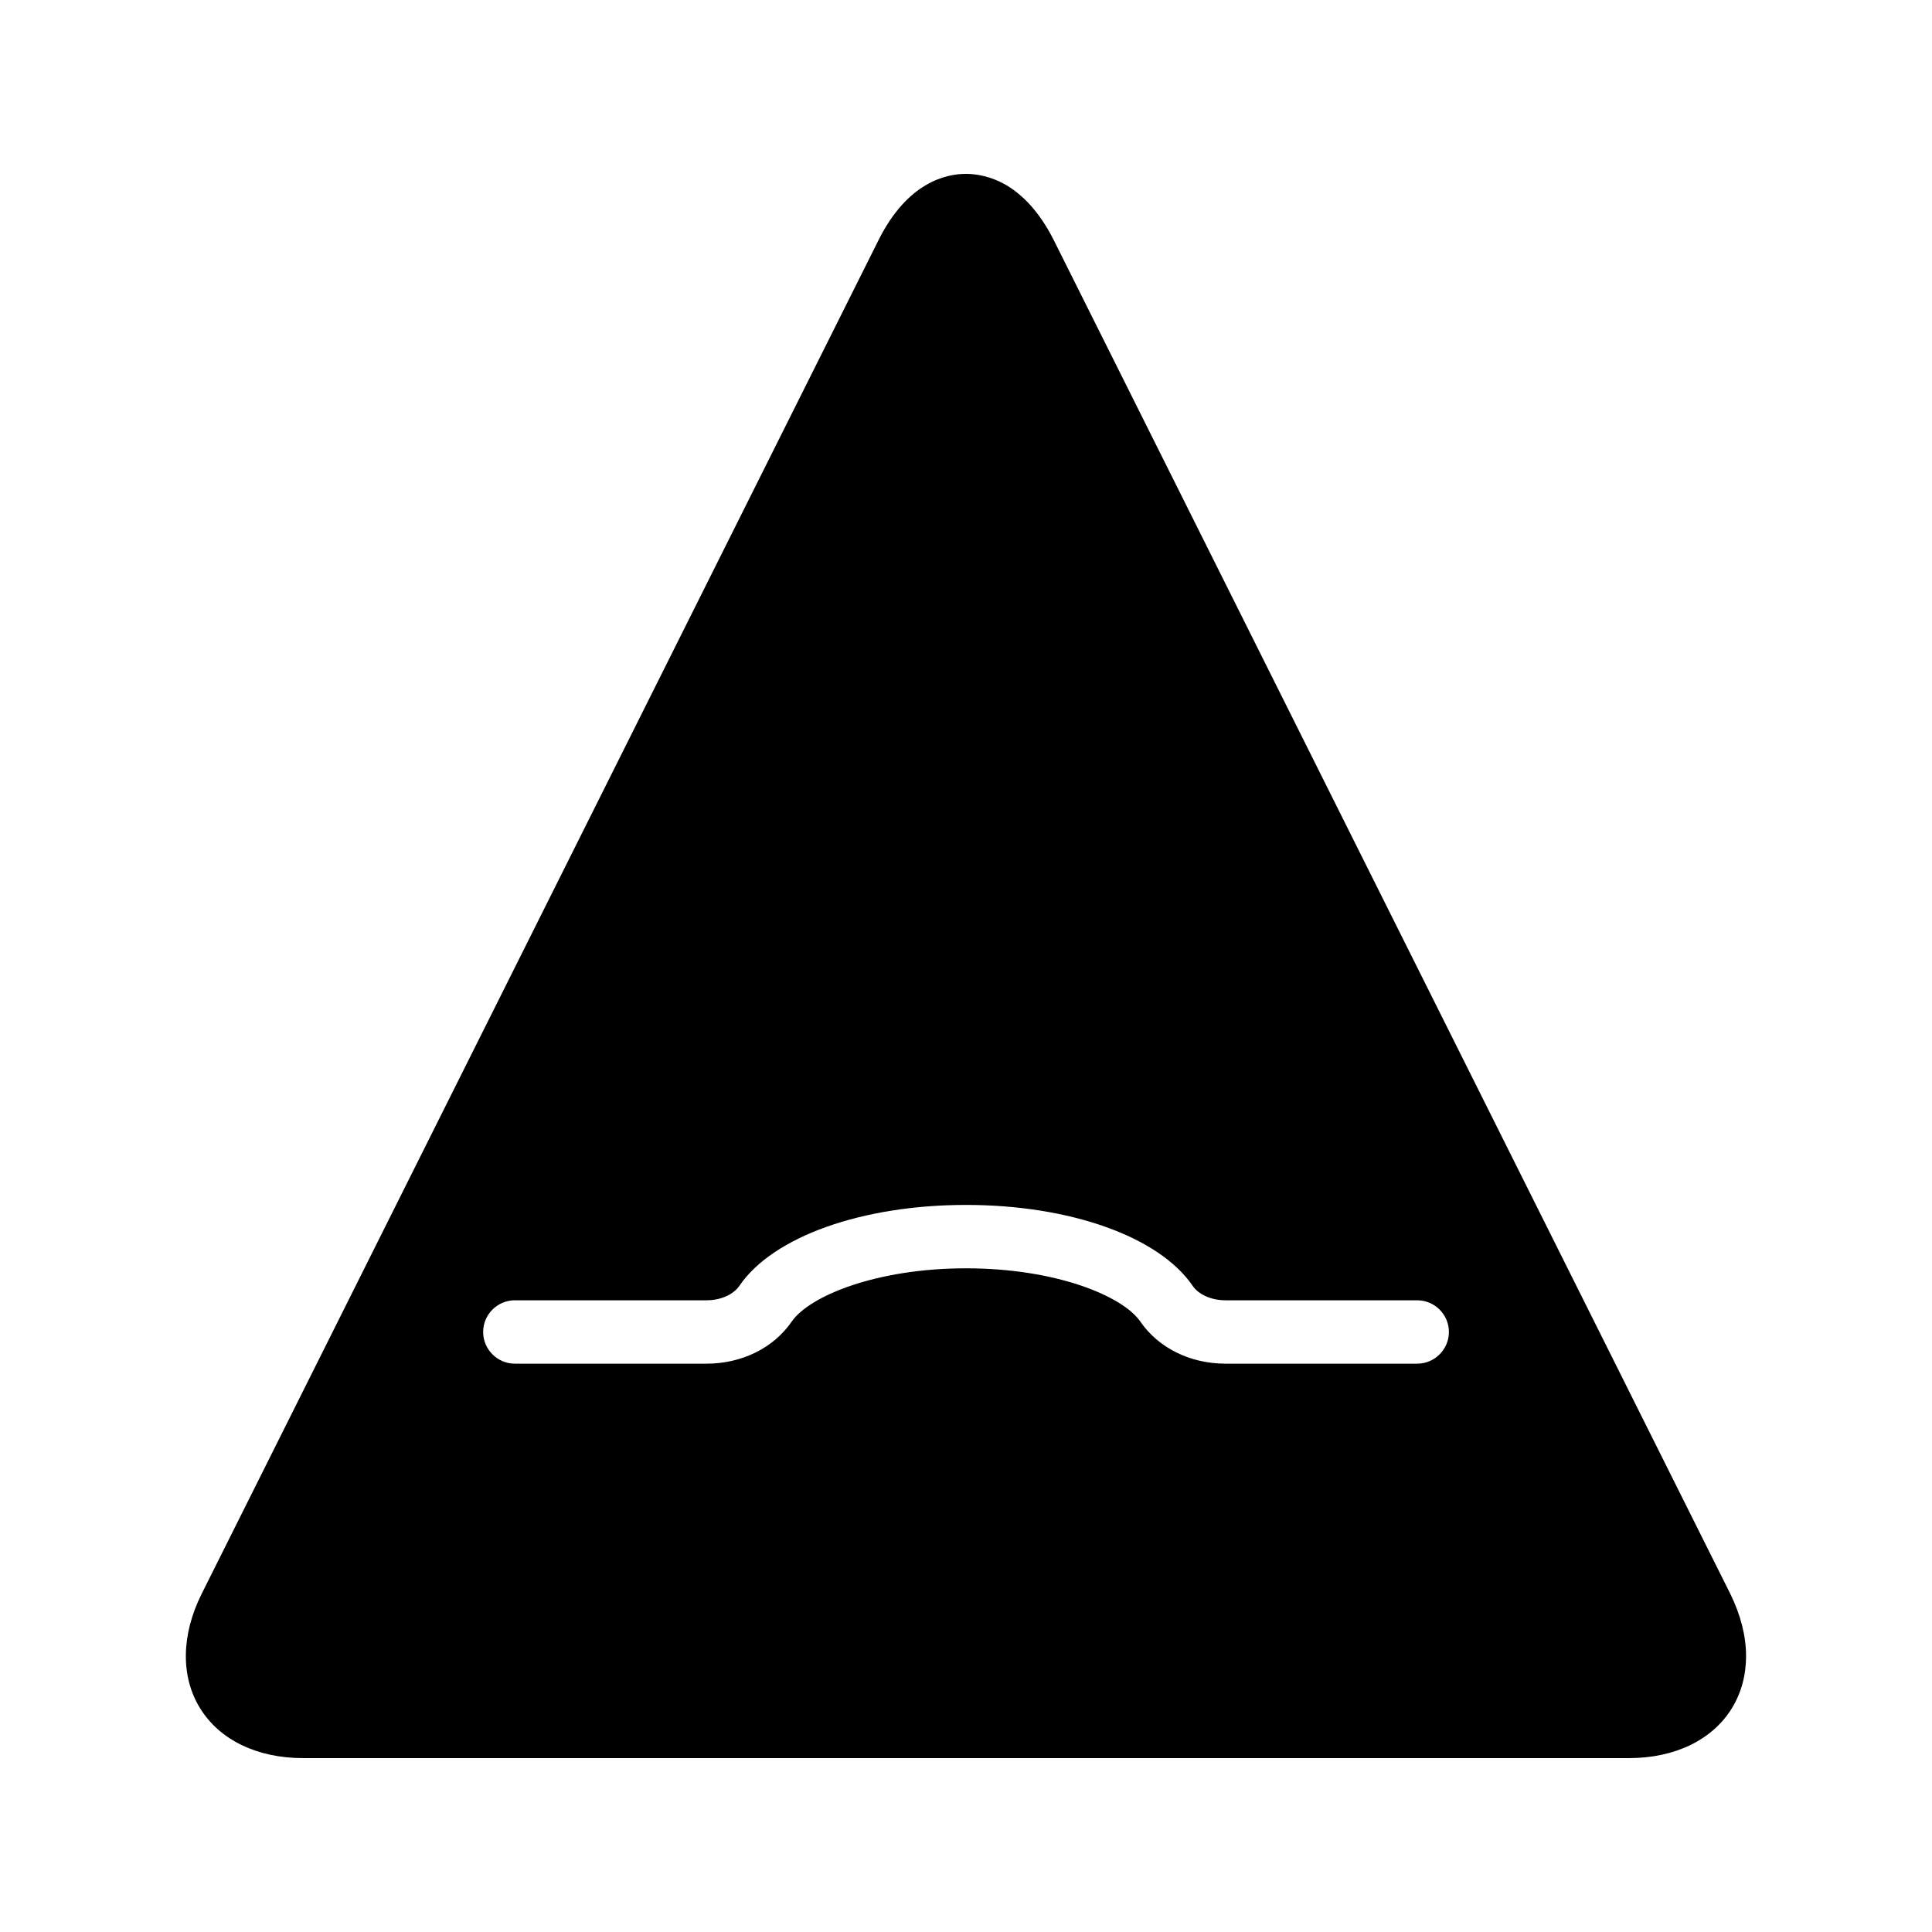 <?xml version="1.0" encoding="UTF-8"?>
<!-- Uploaded to: ICON Repo, www.svgrepo.com, Generator: ICON Repo Mixer Tools -->
<svg fill="#000000" width="800px" height="800px" version="1.1" viewBox="144 144 512 512" xmlns="http://www.w3.org/2000/svg">
 <path d="m224.34 609.92h351.32c12.176 0 22.082-4.785 27.289-13.184 2.519-4.113 3.777-8.816 3.777-13.855 0-5.289-1.426-10.914-4.199-16.543l-179.27-358.71c-3.863-7.641-8.312-12.008-12.512-14.527-4.199-2.438-8.062-3.023-10.746-3.023-5.375 0-15.535 2.266-23.176 17.551l-179.36 358.71c-5.457 10.914-5.625 22-0.418 30.398 5.203 8.395 15.109 13.18 27.285 13.18zm56.09-121.33h50.801c3.777 0 7.137-1.512 8.734-3.863 8.902-13.016 32.496-21.41 60.039-21.41s51.137 8.398 60.039 21.41c1.594 2.352 4.953 3.863 8.734 3.863h50.801c4.617 0 8.398 3.777 8.398 8.398 0 4.617-3.777 8.398-8.398 8.398h-50.801c-9.406 0-17.801-4.199-22.586-11.168-4.703-6.801-22.418-14.105-46.184-14.105-23.68 0-41.48 7.305-46.184 14.105-4.785 6.969-13.184 11.168-22.586 11.168h-50.801c-4.617 0-8.398-3.777-8.398-8.398-0.004-4.621 3.773-8.398 8.391-8.398z"/>
</svg>